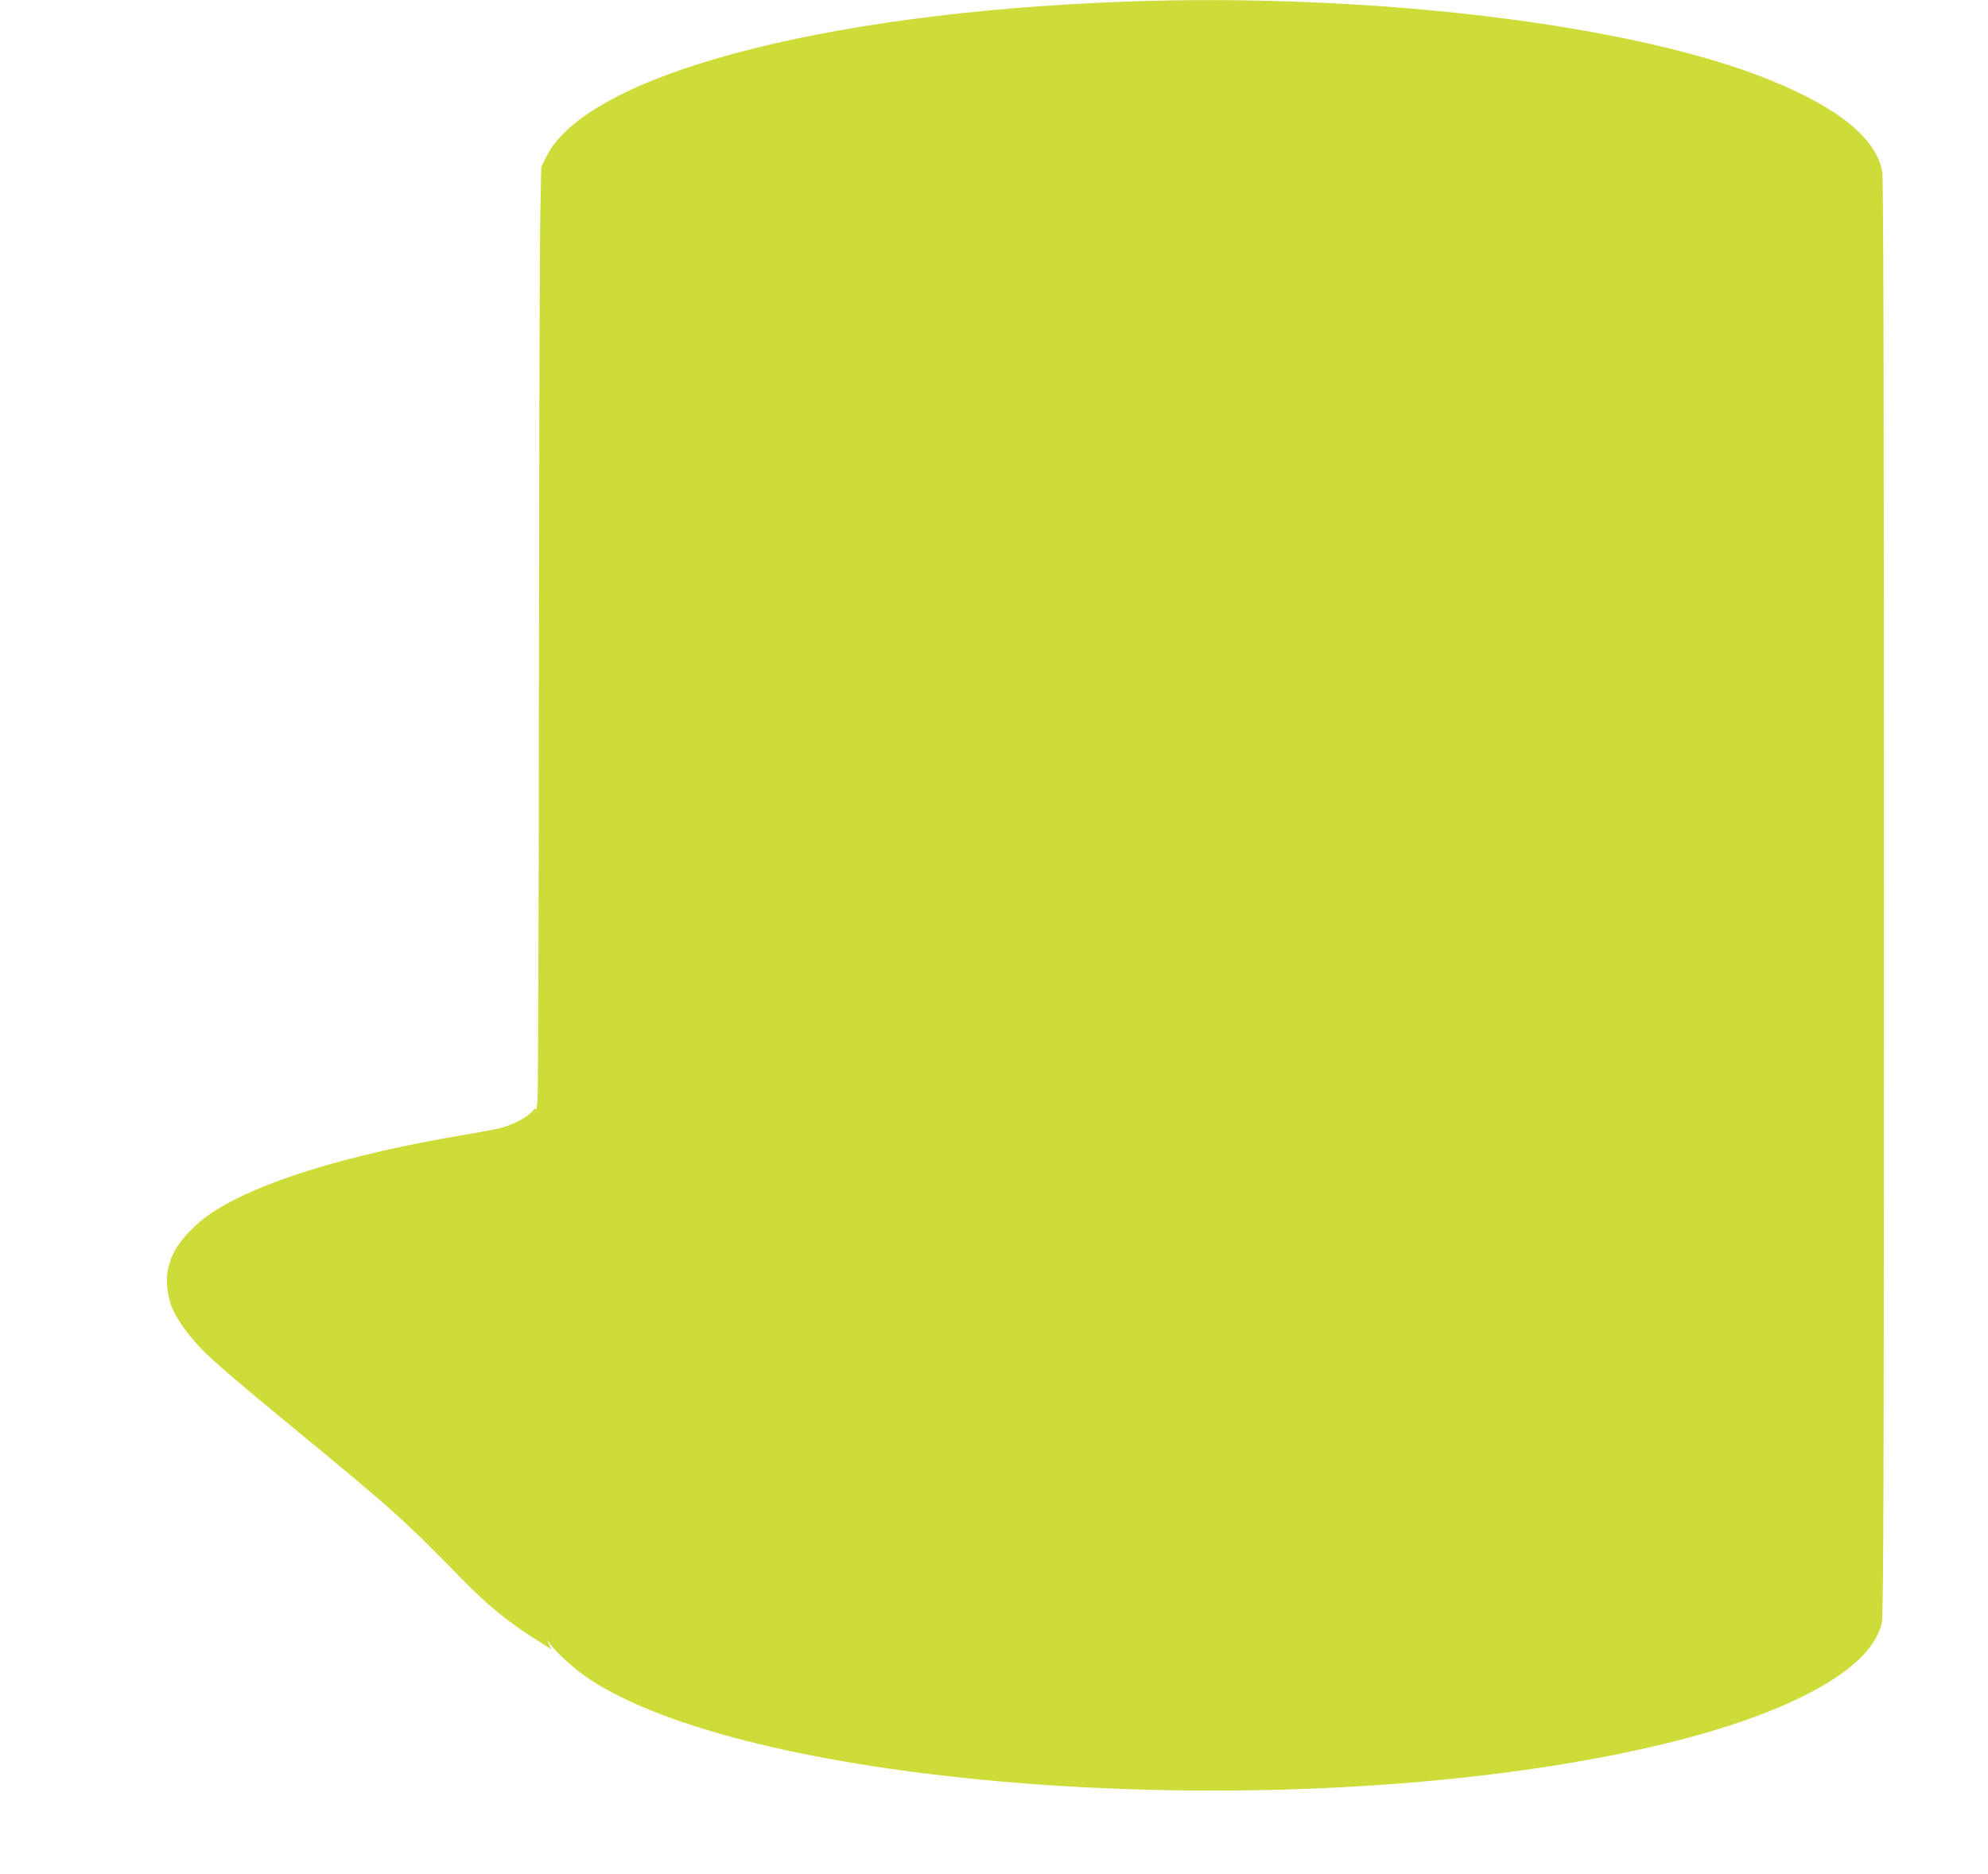 <?xml version="1.0" standalone="no"?>
<!DOCTYPE svg PUBLIC "-//W3C//DTD SVG 20010904//EN"
 "http://www.w3.org/TR/2001/REC-SVG-20010904/DTD/svg10.dtd">
<svg version="1.0" xmlns="http://www.w3.org/2000/svg"
 width="1280pt" height="1207pt" viewBox="0 0 1280 1207"
 preserveAspectRatio="xMidYMid meet">
<g transform="translate(0,1207) scale(0.1,-0.1)"
fill="#cddc39" stroke="none">
<path d="M7230 12059 c-1958 -74 -3455 -477 -3713 -999 l-32 -64 -6 -301 c-4
-165 -8 -1501 -9 -2970 -1 -1468 -5 -2704 -9 -2745 -5 -41 -9 -67 -10 -57 -1
15 -5 14 -25 -11 -33 -39 -129 -88 -207 -107 -35 -8 -144 -29 -242 -45 -747
-127 -1308 -300 -1611 -498 -99 -64 -204 -173 -244 -252 -53 -106 -61 -199
-27 -325 21 -80 107 -205 210 -310 75 -75 253 -228 511 -440 703 -578 776
-642 1144 -1019 179 -184 314 -294 508 -415 l83 -52 -16 33 c-15 32 -15 32 2
8 40 -59 167 -173 261 -235 997 -653 3969 -915 6237 -550 666 108 1188 253
1560 435 307 150 482 310 521 478 11 47 14 838 14 4673 0 3287 -3 4632 -11
4674 -39 212 -275 406 -711 585 -883 363 -2577 569 -4178 509z"/>
</g>
</svg>
